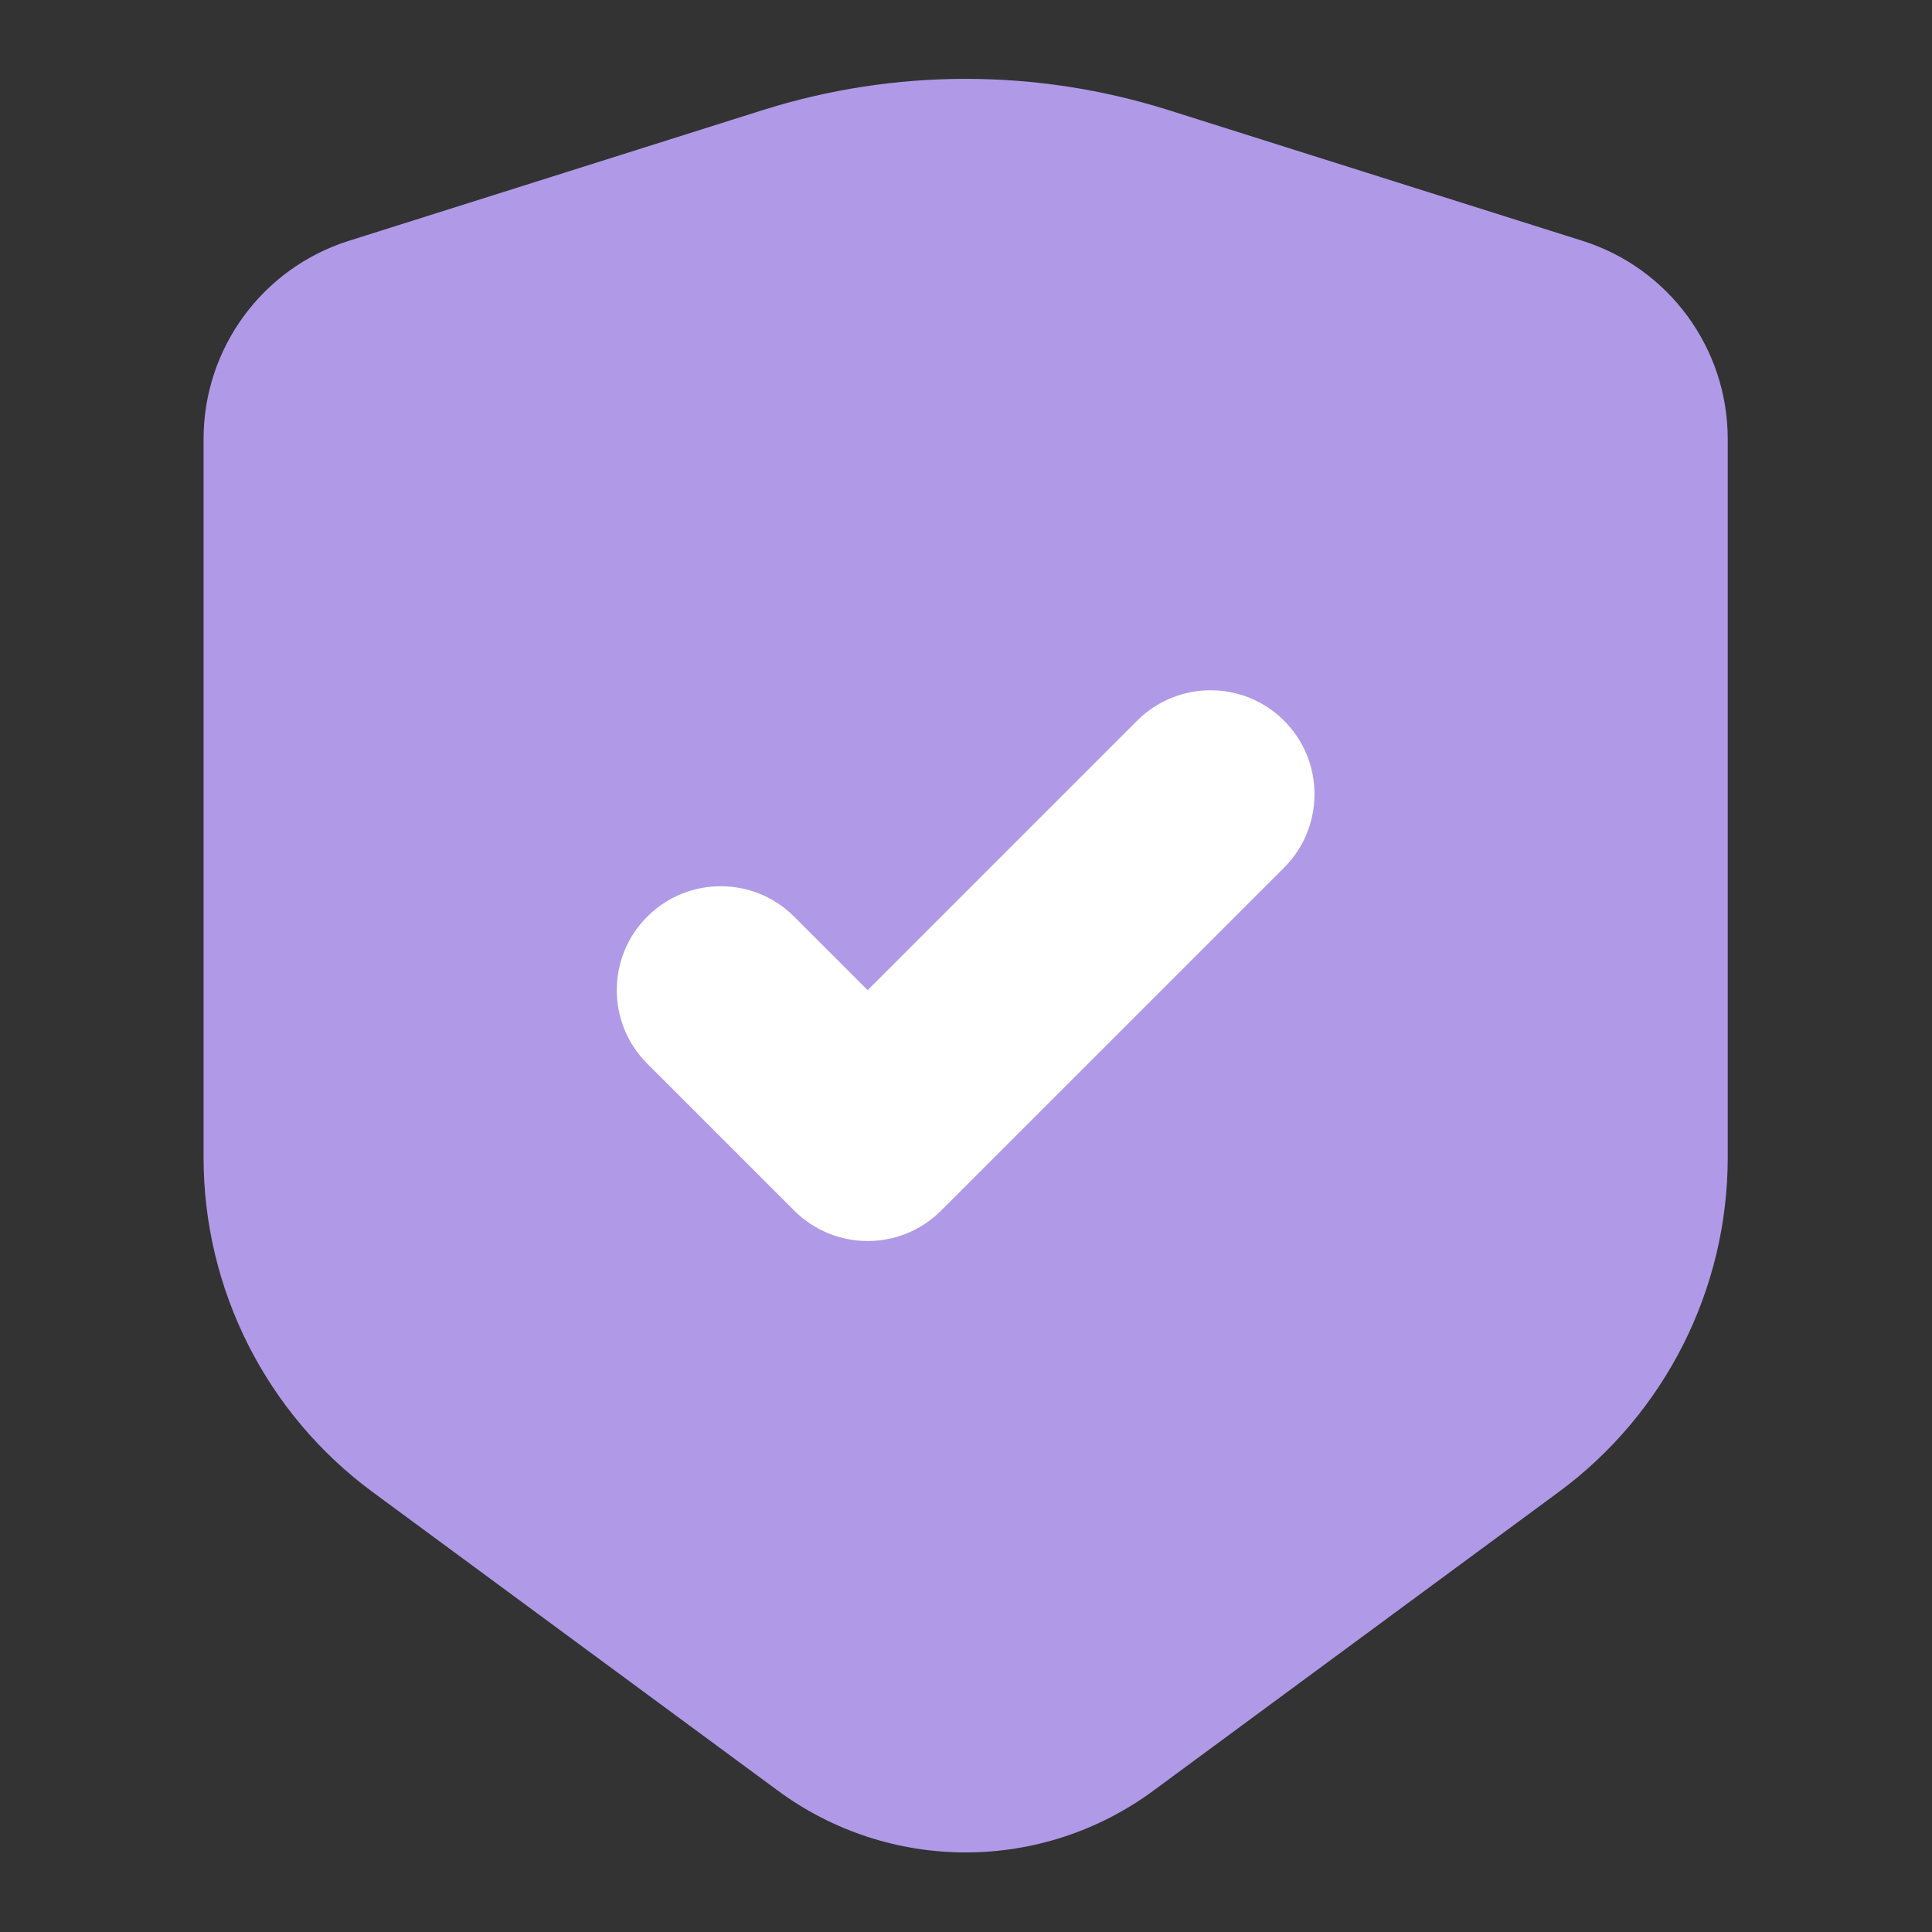<svg xmlns="http://www.w3.org/2000/svg" xmlns:xlink="http://www.w3.org/1999/xlink" width="500" zoomAndPan="magnify" viewBox="0 0 375 375" height="500" preserveAspectRatio="xMidYMid meet" version="1.0"><rect x="0" y="0" width="375" height="375" fill="#333333" stroke="none"/><defs><clipPath id="95cf048a07"><path d="M 112.5 112.5 L 262.5 112.5 L 262.5 262.5 L 112.5 262.5 Z M 112.5 112.5 " clip-rule="nonzero"/></clipPath><clipPath id="14b31378b1"><path d="M 39 15.305 L 336 15.305 L 336 359.555 L 39 359.555 Z M 39 15.305 " clip-rule="nonzero"/></clipPath></defs><path fill="#ffffff" d="M 113.5 113.5 L 261.5 113.5 L 261.5 261.5 L 113.5 261.5 Z M 113.5 113.5 " fill-opacity="1" fill-rule="nonzero"/><g clip-path="url(#95cf048a07)"><path fill="#ffffff" d="M 261.5 262.5 L 113.5 262.5 C 112.941 262.5 112.5 262.059 112.5 261.5 L 112.5 113.5 C 112.5 112.941 112.941 112.5 113.5 112.5 L 261.5 112.5 C 262.059 112.5 262.5 112.941 262.5 113.5 L 262.5 261.5 C 262.5 262.059 262.059 262.5 261.5 262.5 Z M 114.5 260.5 L 260.5 260.5 L 260.5 114.5 L 114.5 114.5 Z M 114.5 260.5 " fill-opacity="1" fill-rule="nonzero"/></g><g clip-path="url(#14b31378b1)"><path fill="#b09ae7" d="M 307.156 46.746 L 226.836 21.379 C 214.09 17.355 200.801 15.305 187.43 15.305 C 174.062 15.305 160.773 17.355 148.027 21.379 L 67.703 46.746 C 50.922 52.043 39.512 67.613 39.512 85.215 L 39.512 224.656 C 39.512 250.293 51.695 274.402 72.332 289.609 L 151.02 347.59 C 161.57 355.363 174.328 359.555 187.43 359.555 C 200.535 359.555 213.293 355.363 223.84 347.59 L 302.527 289.609 C 323.168 274.402 335.352 250.293 335.352 224.656 L 335.352 85.215 C 335.352 67.613 323.941 52.043 307.156 46.746 Z M 249.238 168.414 L 182.676 234.973 C 174.801 242.852 162.027 242.852 154.152 234.973 L 125.625 206.449 C 117.746 198.57 117.746 185.801 125.625 177.922 C 133.504 170.047 146.273 170.047 154.152 177.922 L 168.414 192.188 L 220.711 139.887 C 228.59 132.012 241.359 132.012 249.238 139.887 C 257.113 147.766 257.113 160.535 249.238 168.414 Z M 249.238 168.414 " fill-opacity="1" fill-rule="nonzero"/></g></svg>